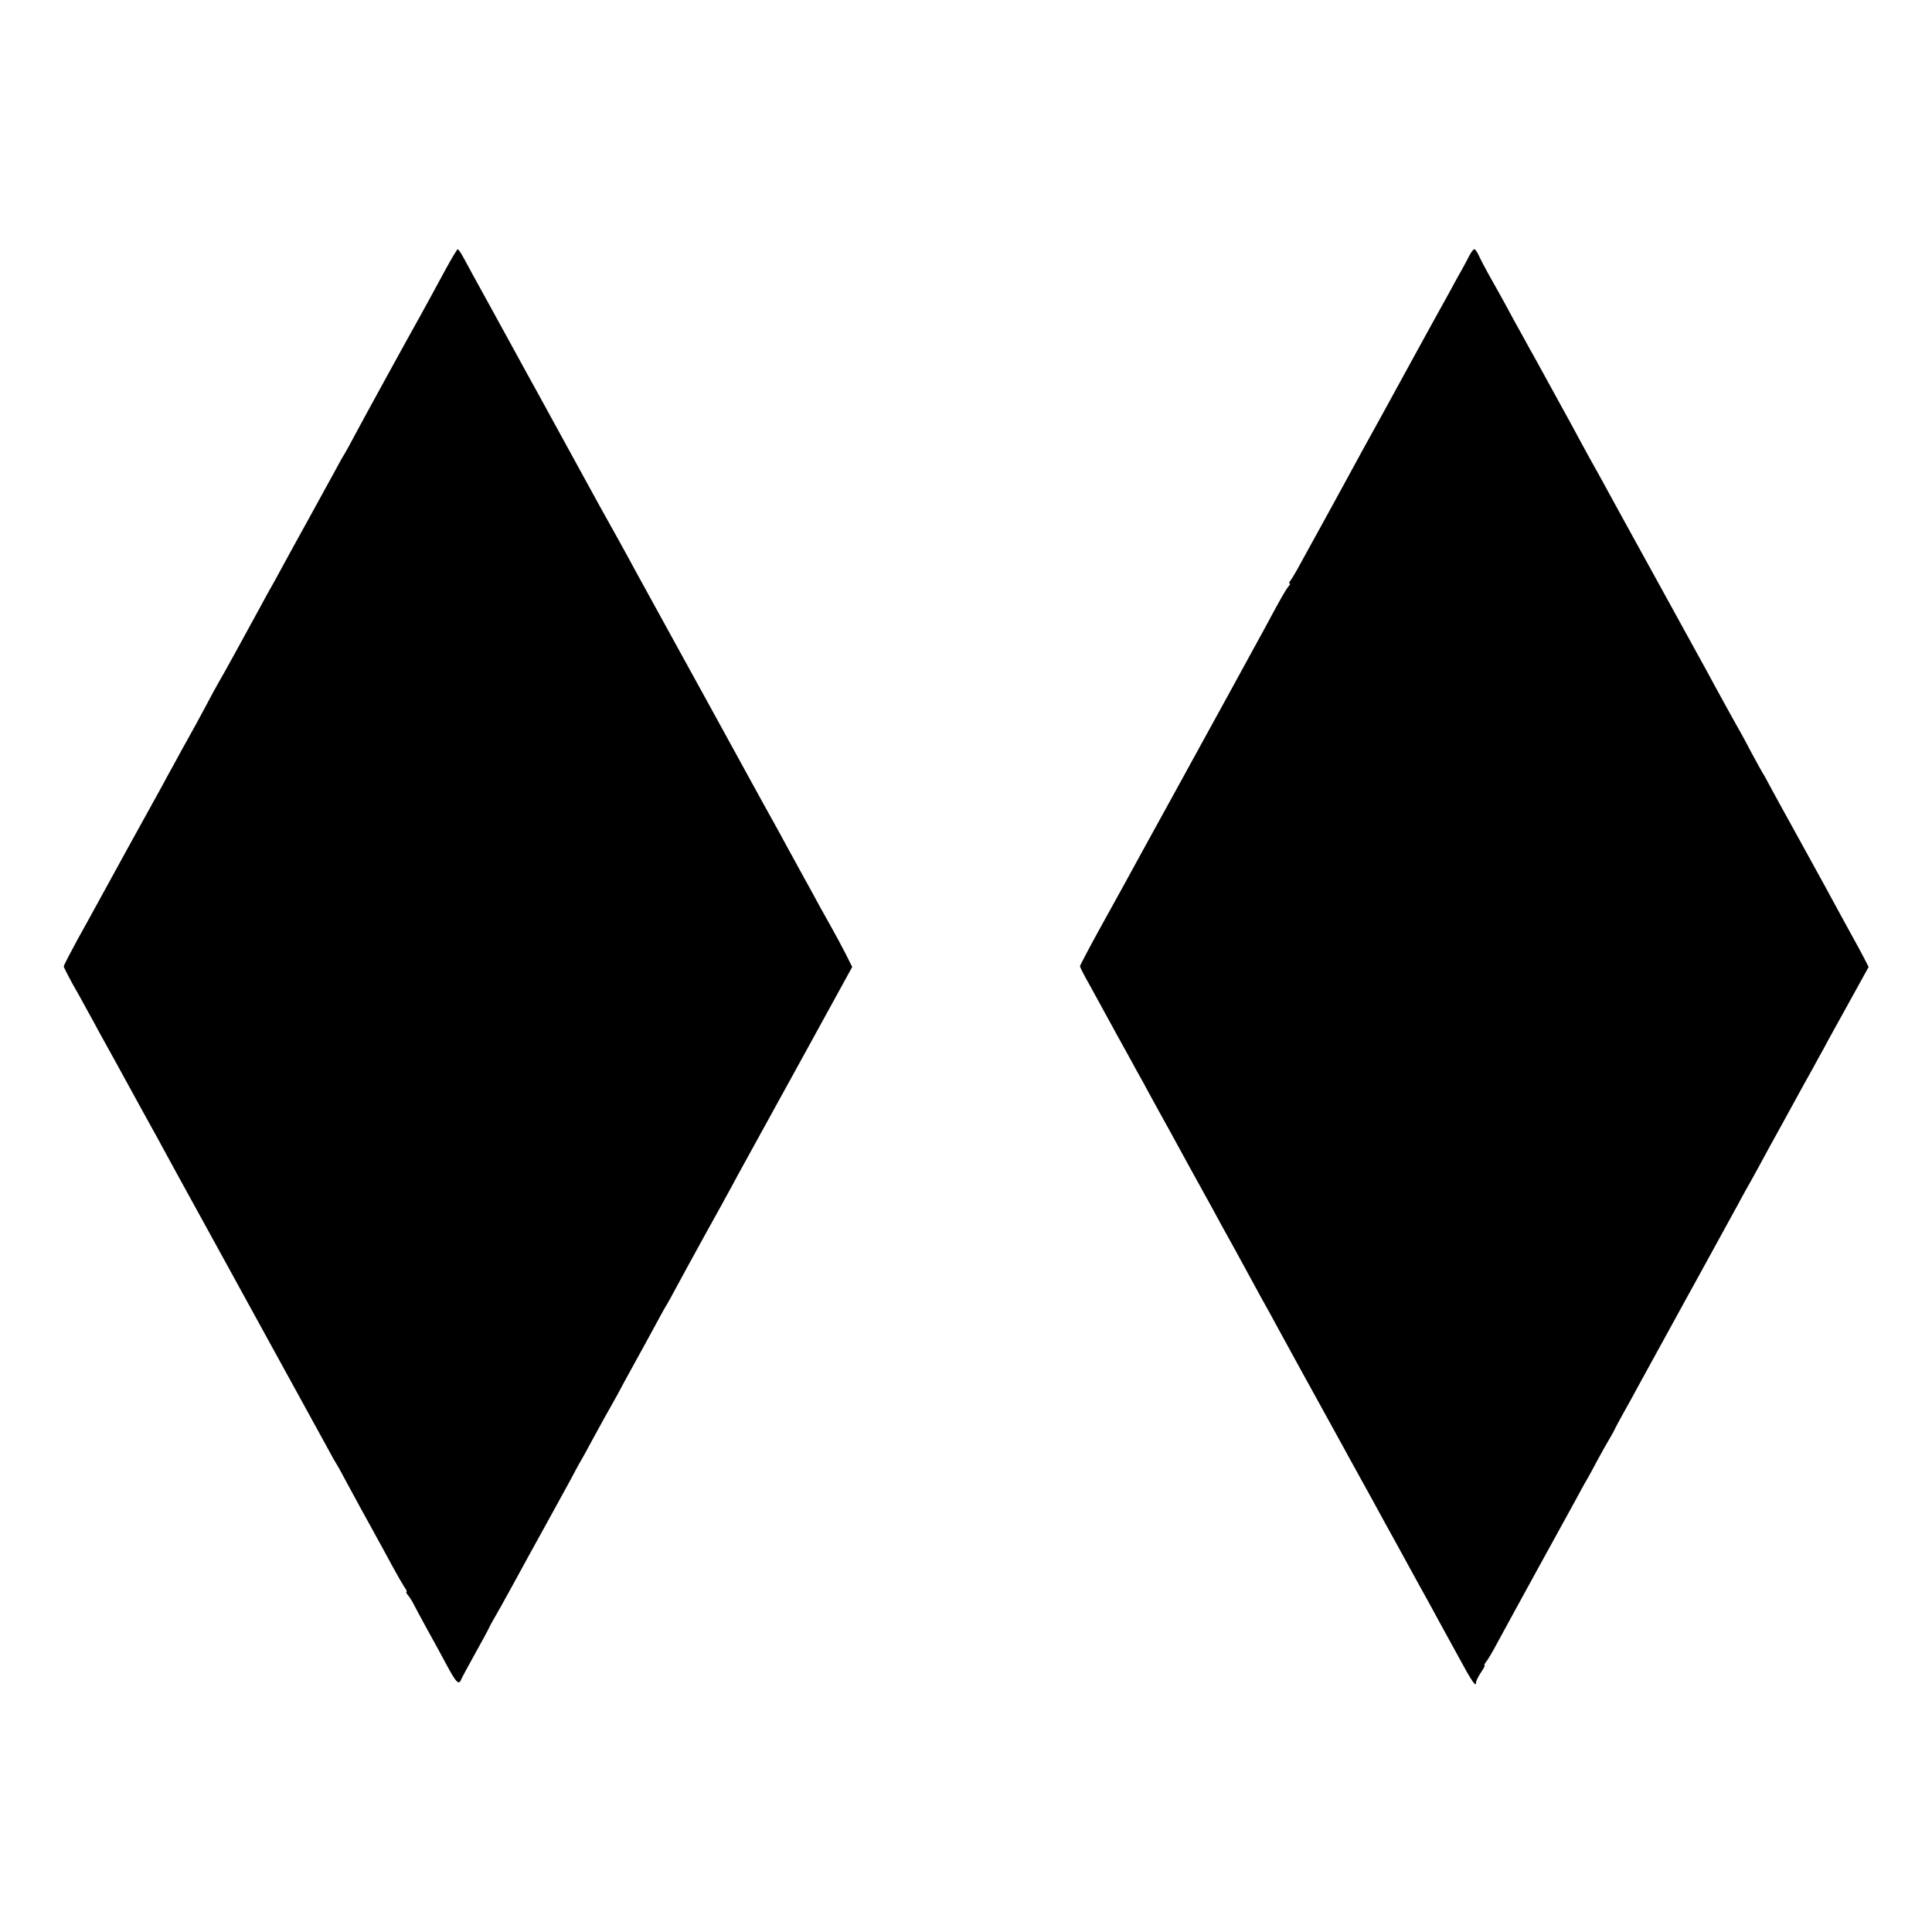 <?xml version="1.0" standalone="no"?>
<!DOCTYPE svg PUBLIC "-//W3C//DTD SVG 20010904//EN"
 "http://www.w3.org/TR/2001/REC-SVG-20010904/DTD/svg10.dtd">
<svg version="1.0" xmlns="http://www.w3.org/2000/svg"
 width="1000pt" height="1000pt" viewBox="0 0 1000 1000"
 preserveAspectRatio="xMidYMid meet">
<g transform="translate(0,1000) scale(0.1,-0.1)"
fill="#000000" stroke="none">
<path d="M2305 8603 c-84 -154 -99 -183 -127 -233 -77 -137 -302 -548 -343
-625 -26 -50 -51 -94 -55 -100 -4 -5 -23 -39 -42 -75 -20 -36 -85 -155 -146
-266 -61 -110 -124 -225 -140 -255 -16 -30 -38 -70 -49 -89 -11 -19 -36 -64
-55 -100 -71 -131 -200 -366 -218 -395 -9 -16 -39 -70 -65 -120 -26 -49 -67
-124 -90 -165 -23 -41 -58 -104 -77 -140 -20 -36 -47 -85 -60 -110 -53 -95
-297 -538 -333 -605 -21 -38 -69 -126 -107 -194 -37 -68 -68 -128 -68 -133 0
-5 20 -43 43 -86 24 -42 60 -106 79 -142 20 -36 47 -85 60 -110 22 -39 132
-239 231 -420 17 -30 38 -68 47 -85 9 -16 33 -59 52 -95 19 -36 124 -227 233
-425 218 -397 219 -399 332 -605 90 -163 237 -432 291 -530 19 -36 38 -69 42
-75 4 -5 27 -46 50 -90 79 -146 92 -170 120 -220 50 -91 82 -149 123 -225 22
-41 49 -87 59 -103 11 -15 16 -27 12 -27 -4 0 0 -8 8 -17 8 -10 22 -31 30 -48
8 -16 40 -75 70 -130 31 -55 76 -138 101 -185 48 -89 62 -104 74 -73 4 10 36
69 71 132 35 63 68 123 73 135 6 12 15 30 22 41 15 25 73 129 117 210 55 102
85 155 162 295 41 74 94 171 118 215 23 44 50 94 60 110 10 17 33 59 52 95 55
101 89 162 108 195 10 17 37 66 60 110 24 44 52 95 63 115 11 19 49 89 85 155
35 66 68 125 72 130 4 6 29 51 55 100 27 50 92 169 145 265 53 96 114 205 134
243 47 88 65 119 369 672 l258 470 -35 70 c-20 39 -50 95 -67 125 -17 30 -47
84 -67 120 -19 36 -56 103 -82 150 -26 47 -64 117 -85 155 -21 39 -70 129
-110 200 -39 72 -113 204 -162 295 -50 91 -177 323 -283 515 -106 193 -208
379 -228 415 -28 53 -144 263 -191 346 -16 29 -203 370 -246 449 -21 39 -59
108 -85 155 -26 47 -61 110 -77 140 -16 30 -83 152 -148 270 -65 118 -130 236
-144 263 -14 26 -28 47 -32 47 -3 0 -32 -48 -64 -107z"/>
<path d="M7606 8678 c-9 -18 -27 -51 -39 -73 -13 -22 -42 -75 -65 -118 -24
-43 -66 -119 -94 -170 -28 -51 -63 -114 -78 -142 -15 -27 -90 -165 -167 -305
-78 -140 -155 -282 -173 -315 -60 -111 -89 -163 -277 -505 -14 -25 -30 -51
-35 -57 -6 -7 -7 -13 -3 -13 5 0 1 -8 -7 -17 -14 -17 -41 -64 -118 -208 -25
-47 -337 -615 -455 -830 -140 -254 -249 -453 -280 -510 -21 -38 -81 -146 -132
-239 -51 -93 -93 -173 -93 -177 0 -5 23 -51 52 -101 28 -51 65 -118 81 -148
16 -30 41 -74 53 -97 59 -106 73 -132 109 -198 22 -38 46 -83 55 -100 9 -16
32 -59 52 -95 20 -36 98 -177 173 -315 76 -137 149 -270 162 -295 14 -25 41
-74 61 -110 64 -118 89 -164 139 -255 28 -49 67 -121 88 -160 47 -86 93 -170
115 -210 26 -47 189 -344 223 -405 16 -30 41 -75 55 -100 14 -25 49 -90 80
-145 30 -55 67 -122 82 -150 15 -27 65 -117 110 -200 45 -82 96 -175 113 -205
37 -68 53 -98 152 -278 75 -139 95 -167 95 -140 0 7 11 30 25 51 14 20 23 37
19 37 -4 0 0 8 8 18 8 9 35 55 60 102 25 47 118 216 206 377 89 161 178 323
198 360 20 37 44 82 54 98 10 17 37 66 60 110 24 44 52 94 62 110 10 17 21 37
25 45 3 8 25 49 48 90 23 41 58 104 77 140 20 36 73 133 118 215 45 83 148
269 228 415 80 146 156 285 170 310 13 25 32 59 41 75 10 17 37 66 61 110 24
44 90 166 148 270 57 105 118 215 135 245 16 30 41 75 55 100 13 25 40 74 60
110 20 36 67 121 105 190 l69 125 -23 45 c-13 25 -42 79 -65 120 -41 75 -78
142 -139 255 -18 33 -78 141 -132 240 -55 99 -119 216 -143 260 -23 44 -46 85
-50 90 -4 6 -28 51 -55 100 -26 50 -55 104 -65 120 -9 17 -32 57 -50 90 -18
33 -43 78 -55 100 -12 22 -38 69 -57 105 -20 36 -134 243 -253 460 -120 217
-233 424 -253 460 -19 36 -54 99 -77 140 -23 41 -61 110 -84 153 -23 43 -63
117 -90 165 -26 48 -65 119 -86 157 -21 39 -46 84 -55 100 -10 17 -32 57 -50
90 -18 33 -44 80 -58 105 -13 25 -39 72 -57 105 -18 33 -50 89 -70 125 -20 36
-43 80 -51 98 -8 17 -18 32 -23 32 -5 0 -16 -15 -25 -32z"/>
</g>
</svg>
